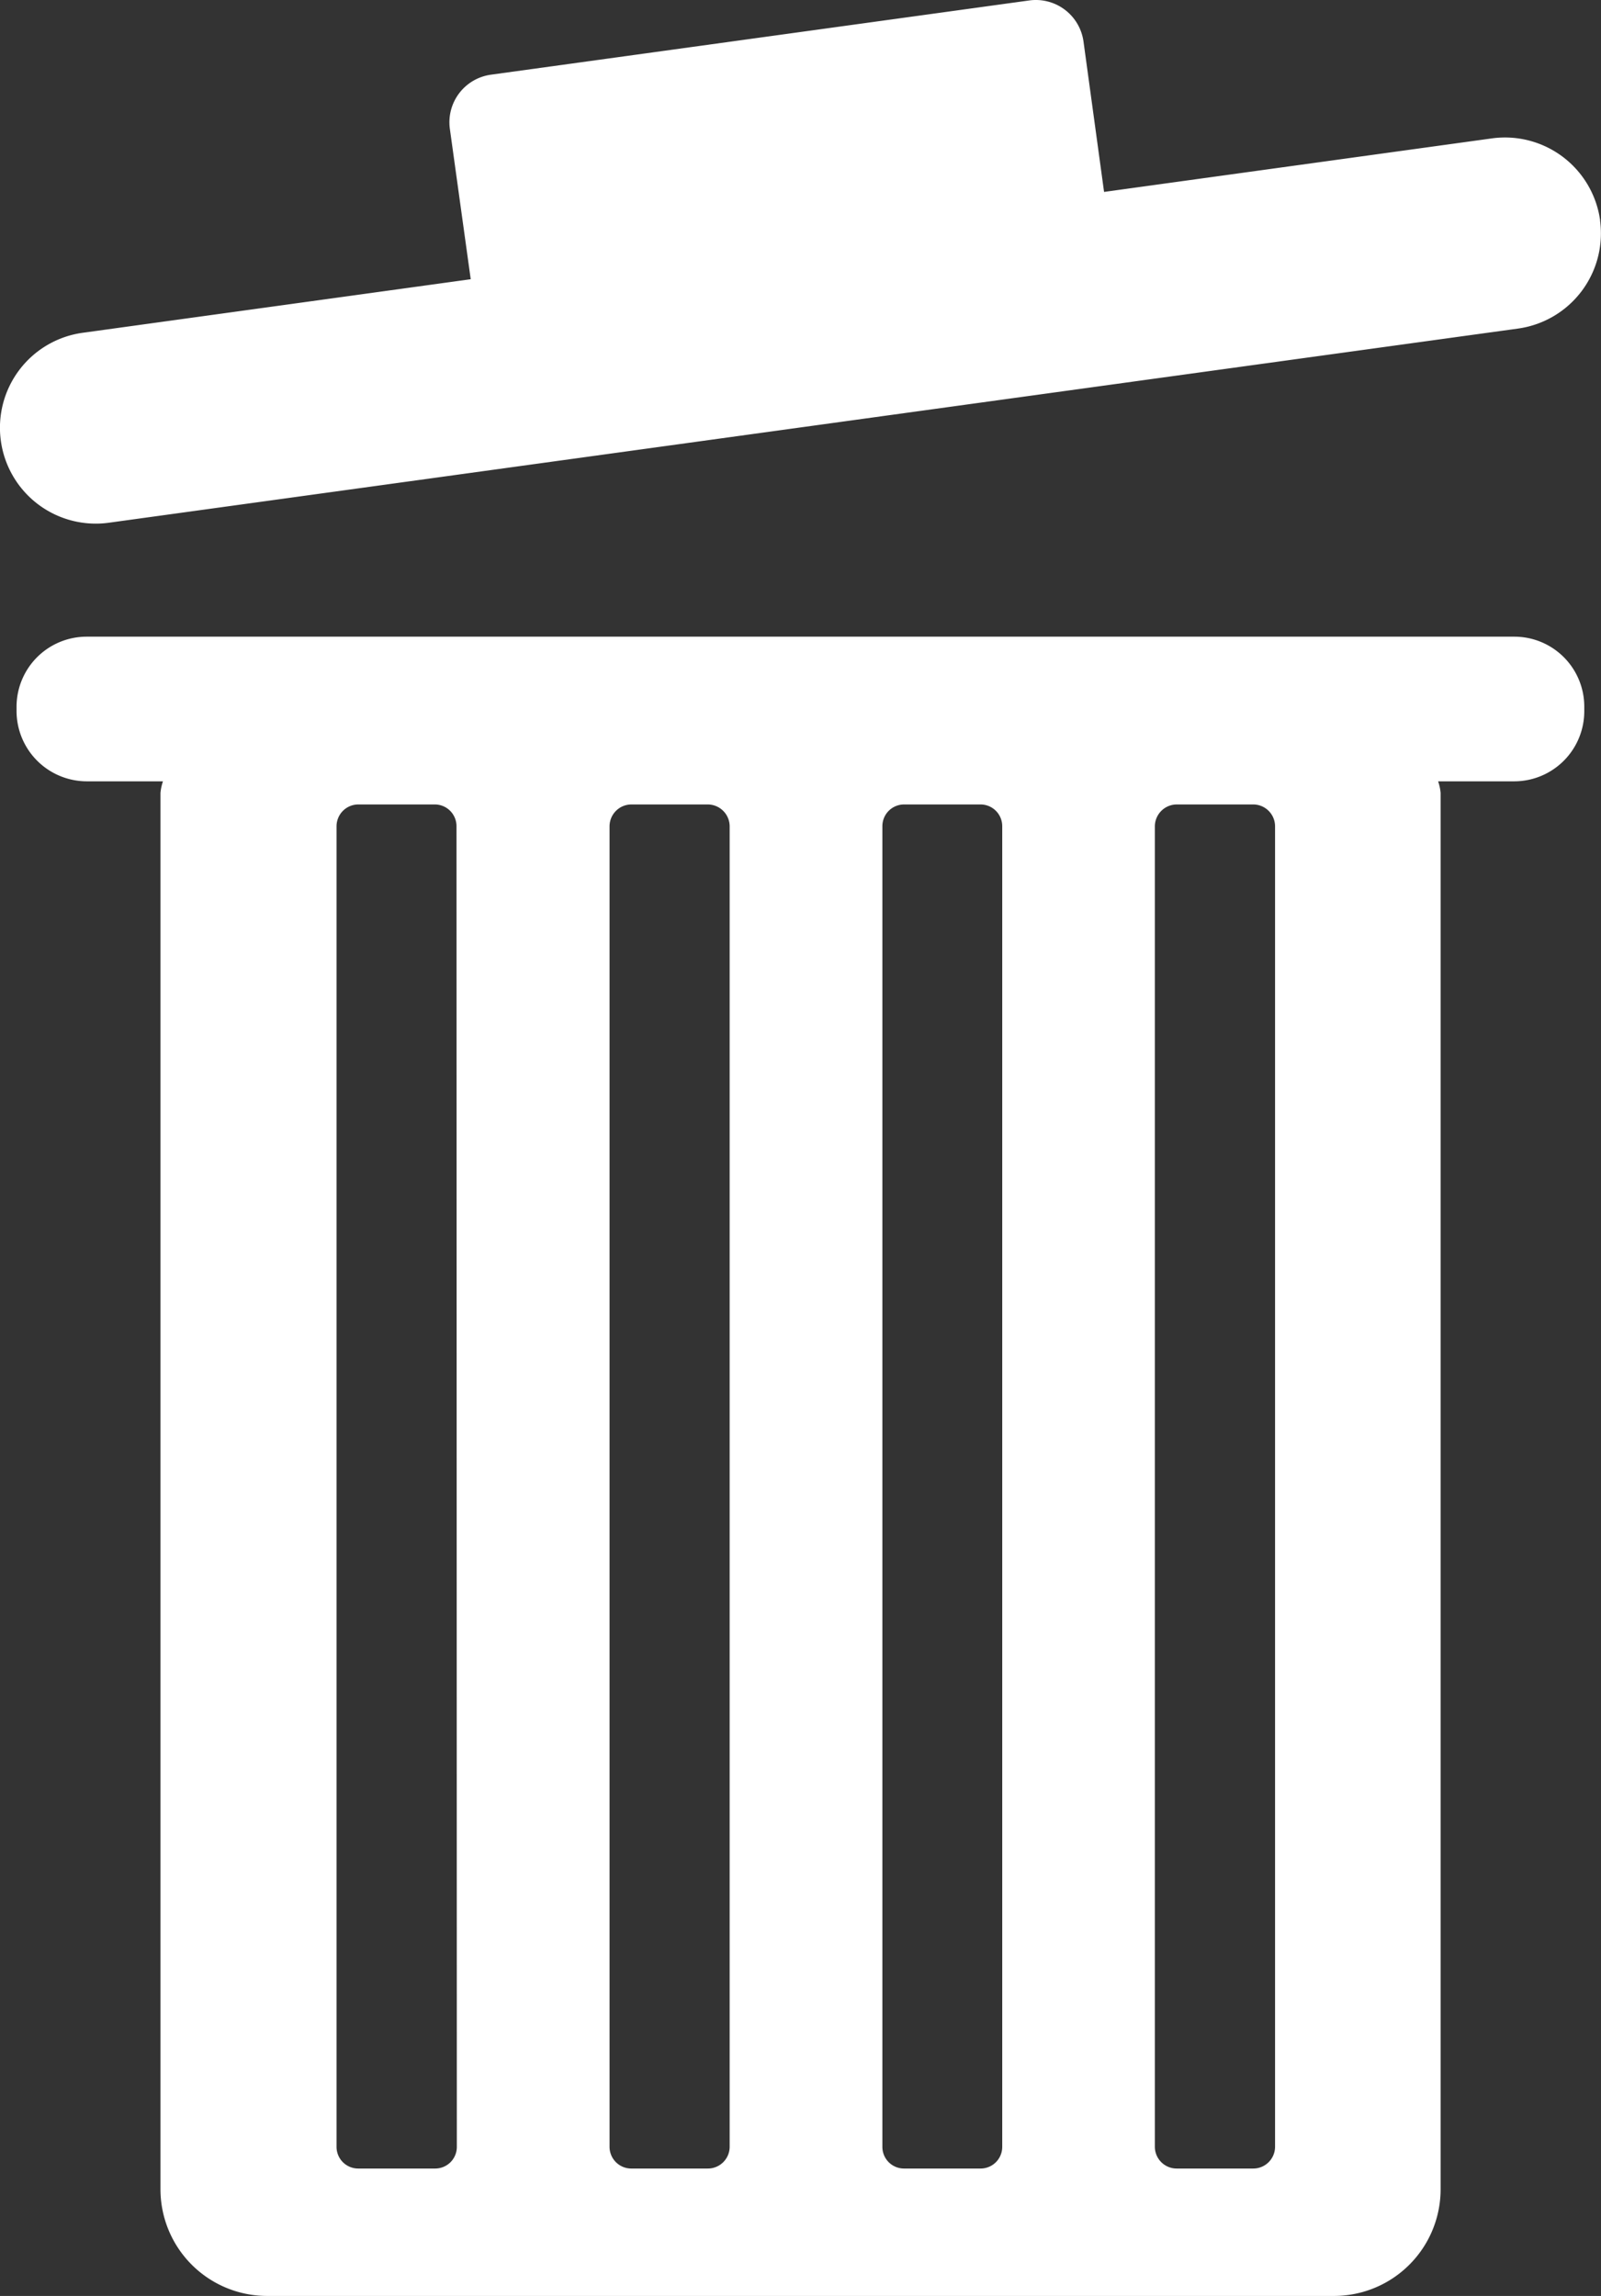 <svg xmlns="http://www.w3.org/2000/svg" width="18.567" height="26.617" viewBox="0 0 18.567 26.617">
  <rect x="0" y="0" width="18.567" height="26.617" fill="#333333" stroke="none"/>
  <g id="Group_1502" data-name="Group 1502" transform="translate(0 0)">
    <path id="Path_4651" data-name="Path 4651" d="M463.22,273.293a1.114,1.114,0,0,0-1.253-.952l-4.5.621-.239-1.747a.558.558,0,0,0-.627-.473l-6.245.861a.557.557,0,0,0-.476.627l.242,1.744-4.5.621a1.111,1.111,0,0,0-.949,1.253h0a1.111,1.111,0,0,0,1.253.949l16.342-2.251a1.114,1.114,0,0,0,.951-1.253Z" transform="translate(-444.663 -270.737)" fill="#fff"/>
    <path id="Path_4652" data-name="Path 4652" d="M462.109,273.576H445.548a.813.813,0,0,0-.811.809v.057a.816.816,0,0,0,.811.811h.887a.562.562,0,0,0-.029.135v16.186a1.237,1.237,0,0,0,1.238,1.238h12.37a1.237,1.237,0,0,0,1.238-1.238V275.388a.57.57,0,0,0-.029-.135h.886a.813.813,0,0,0,.809-.811v-.057A.811.811,0,0,0,462.109,273.576Zm-12.266,17.507a.251.251,0,0,1-.252.252H448.7a.251.251,0,0,1-.252-.252v-15.31a.253.253,0,0,1,.252-.252h.887a.252.252,0,0,1,.252.252Zm3.164,0a.253.253,0,0,1-.255.252h-.886a.252.252,0,0,1-.252-.252v-15.31a.254.254,0,0,1,.252-.252h.886a.255.255,0,0,1,.255.252Zm3.161,0a.251.251,0,0,1-.252.252h-.886a.251.251,0,0,1-.252-.252v-15.31a.252.252,0,0,1,.252-.252h.886a.252.252,0,0,1,.252.252Zm3.164,0a.253.253,0,0,1-.252.252h-.887a.253.253,0,0,1-.255-.252v-15.31a.255.255,0,0,1,.255-.252h.887a.254.254,0,0,1,.252.252Z" transform="translate(-444.545 -266.195)" fill="#fff"/>
  </g>
</svg>
